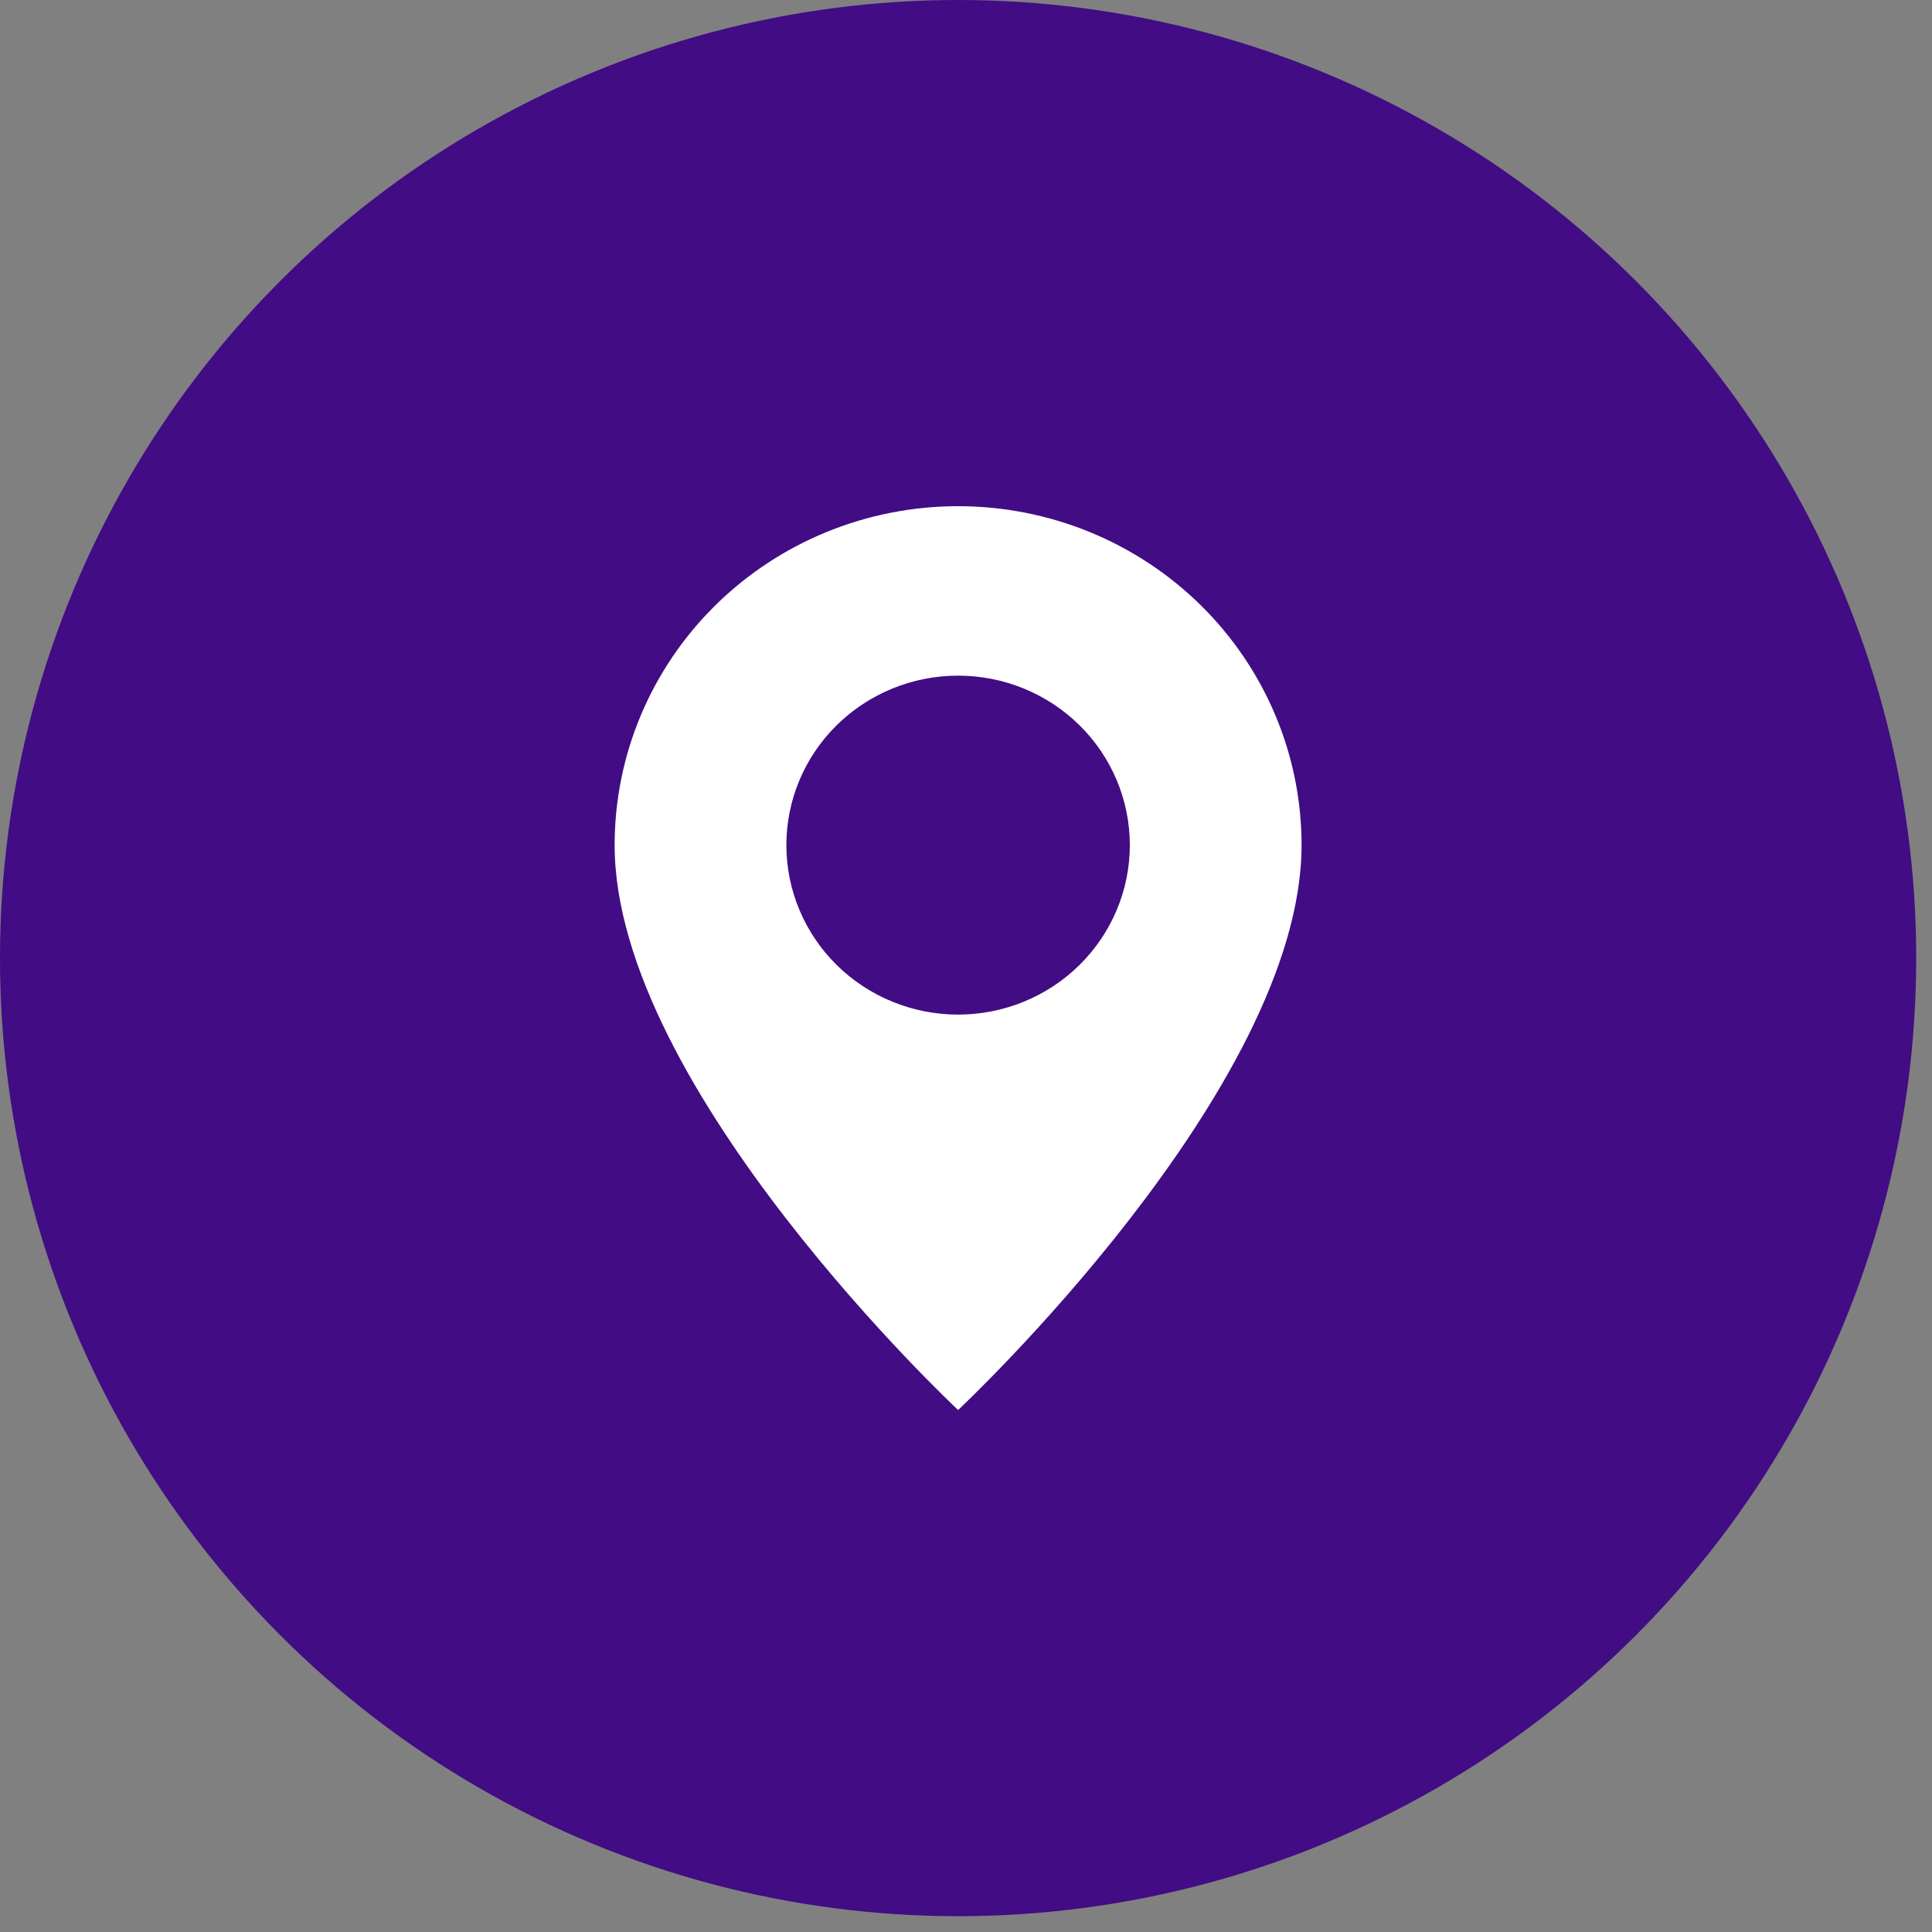 <?xml version="1.0" encoding="UTF-8"?> <svg xmlns="http://www.w3.org/2000/svg" width="45" height="45" viewBox="0 0 45 45" fill="none"><rect x="0" y="0" width="45" height="45" fill="#808080" stroke="none"/> <circle cx="22.316" cy="22.316" r="22.316" fill="#420C84"></circle> <path d="M22.316 32.842C22.316 32.842 30.316 25.361 30.316 19.684C30.316 17.59 29.473 15.582 27.973 14.102C26.472 12.621 24.438 11.79 22.316 11.79C20.194 11.79 18.159 12.621 16.659 14.102C15.159 15.582 14.316 17.59 14.316 19.684C14.316 25.361 22.316 32.842 22.316 32.842ZM22.316 23.632C21.255 23.632 20.238 23.216 19.487 22.476C18.737 21.735 18.316 20.731 18.316 19.684C18.316 18.637 18.737 17.633 19.487 16.893C20.238 16.153 21.255 15.737 22.316 15.737C23.377 15.737 24.394 16.153 25.144 16.893C25.894 17.633 26.316 18.637 26.316 19.684C26.316 20.731 25.894 21.735 25.144 22.476C24.394 23.216 23.377 23.632 22.316 23.632Z" fill="white"></path> </svg> 